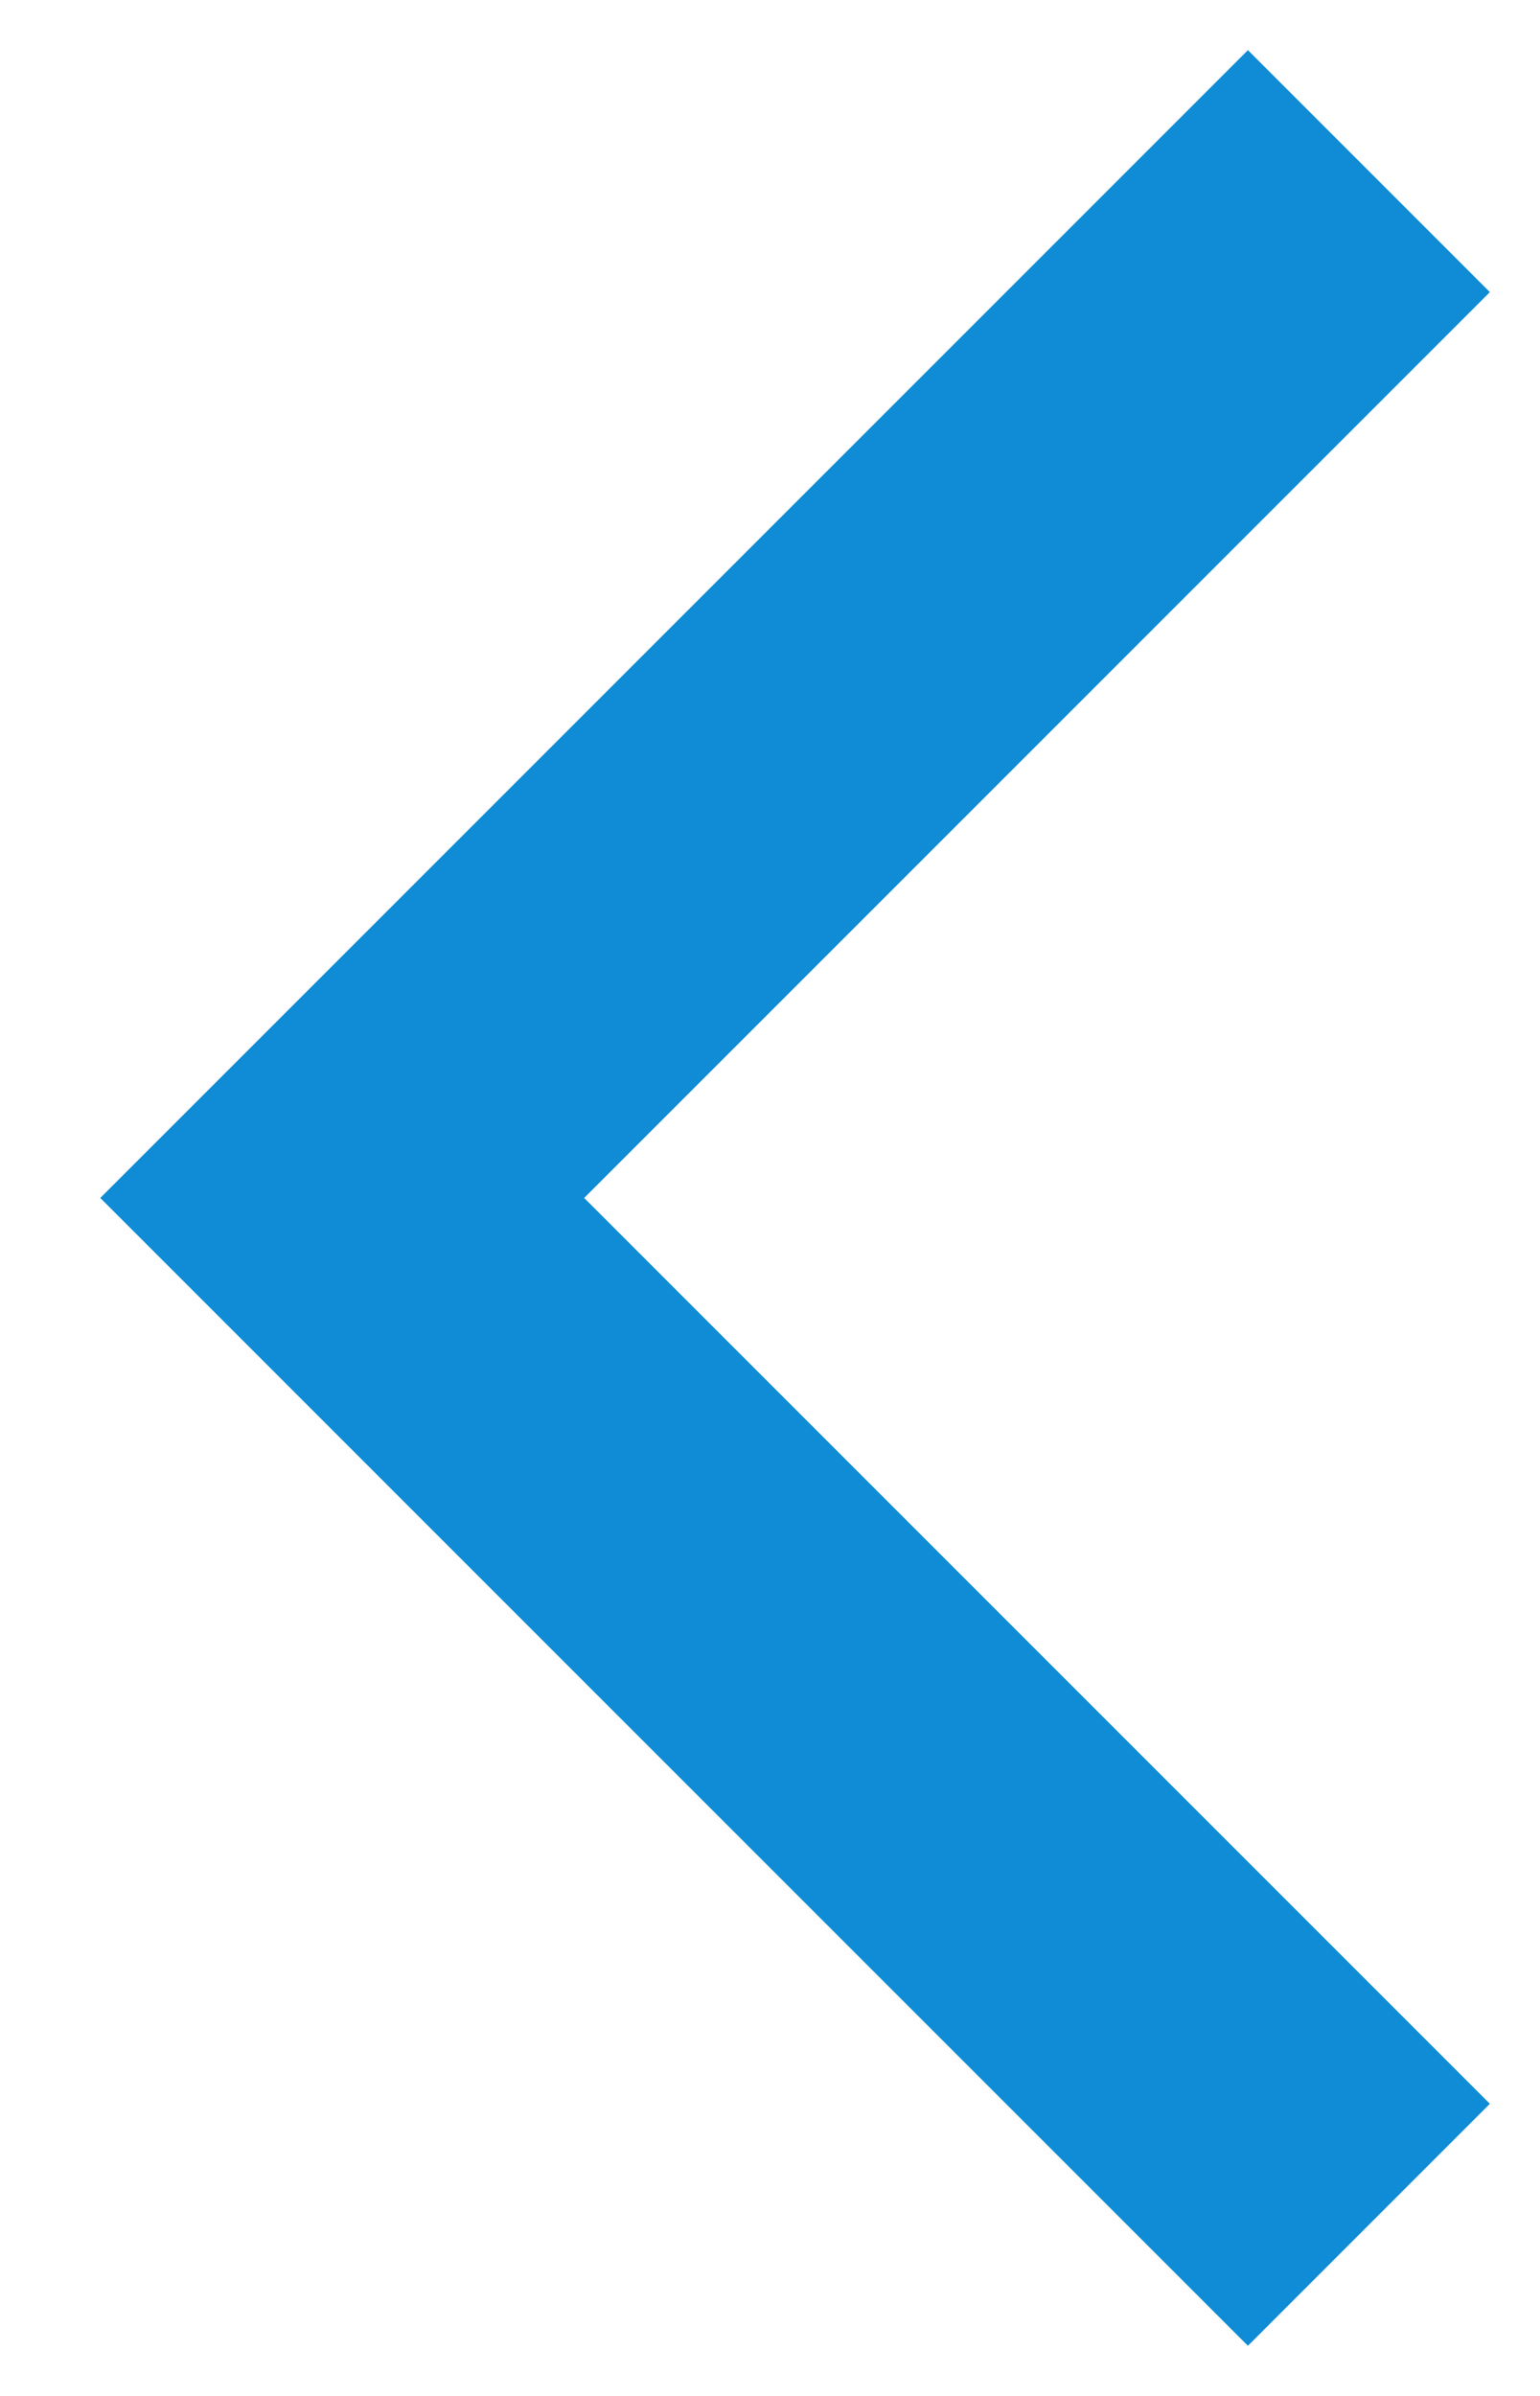 <svg width="9" height="14" viewBox="0 0 9 14" fill="none" xmlns="http://www.w3.org/2000/svg">
<path d="M2 7L1.293 6.293L0.586 7L1.293 7.707L2 7ZM7.293 0.293L1.293 6.293L2.707 7.707L8.707 1.707L7.293 0.293ZM1.293 7.707L7.293 13.707L8.707 12.293L2.707 6.293L1.293 7.707Z" fill="#0F8CD5"/>
</svg>
